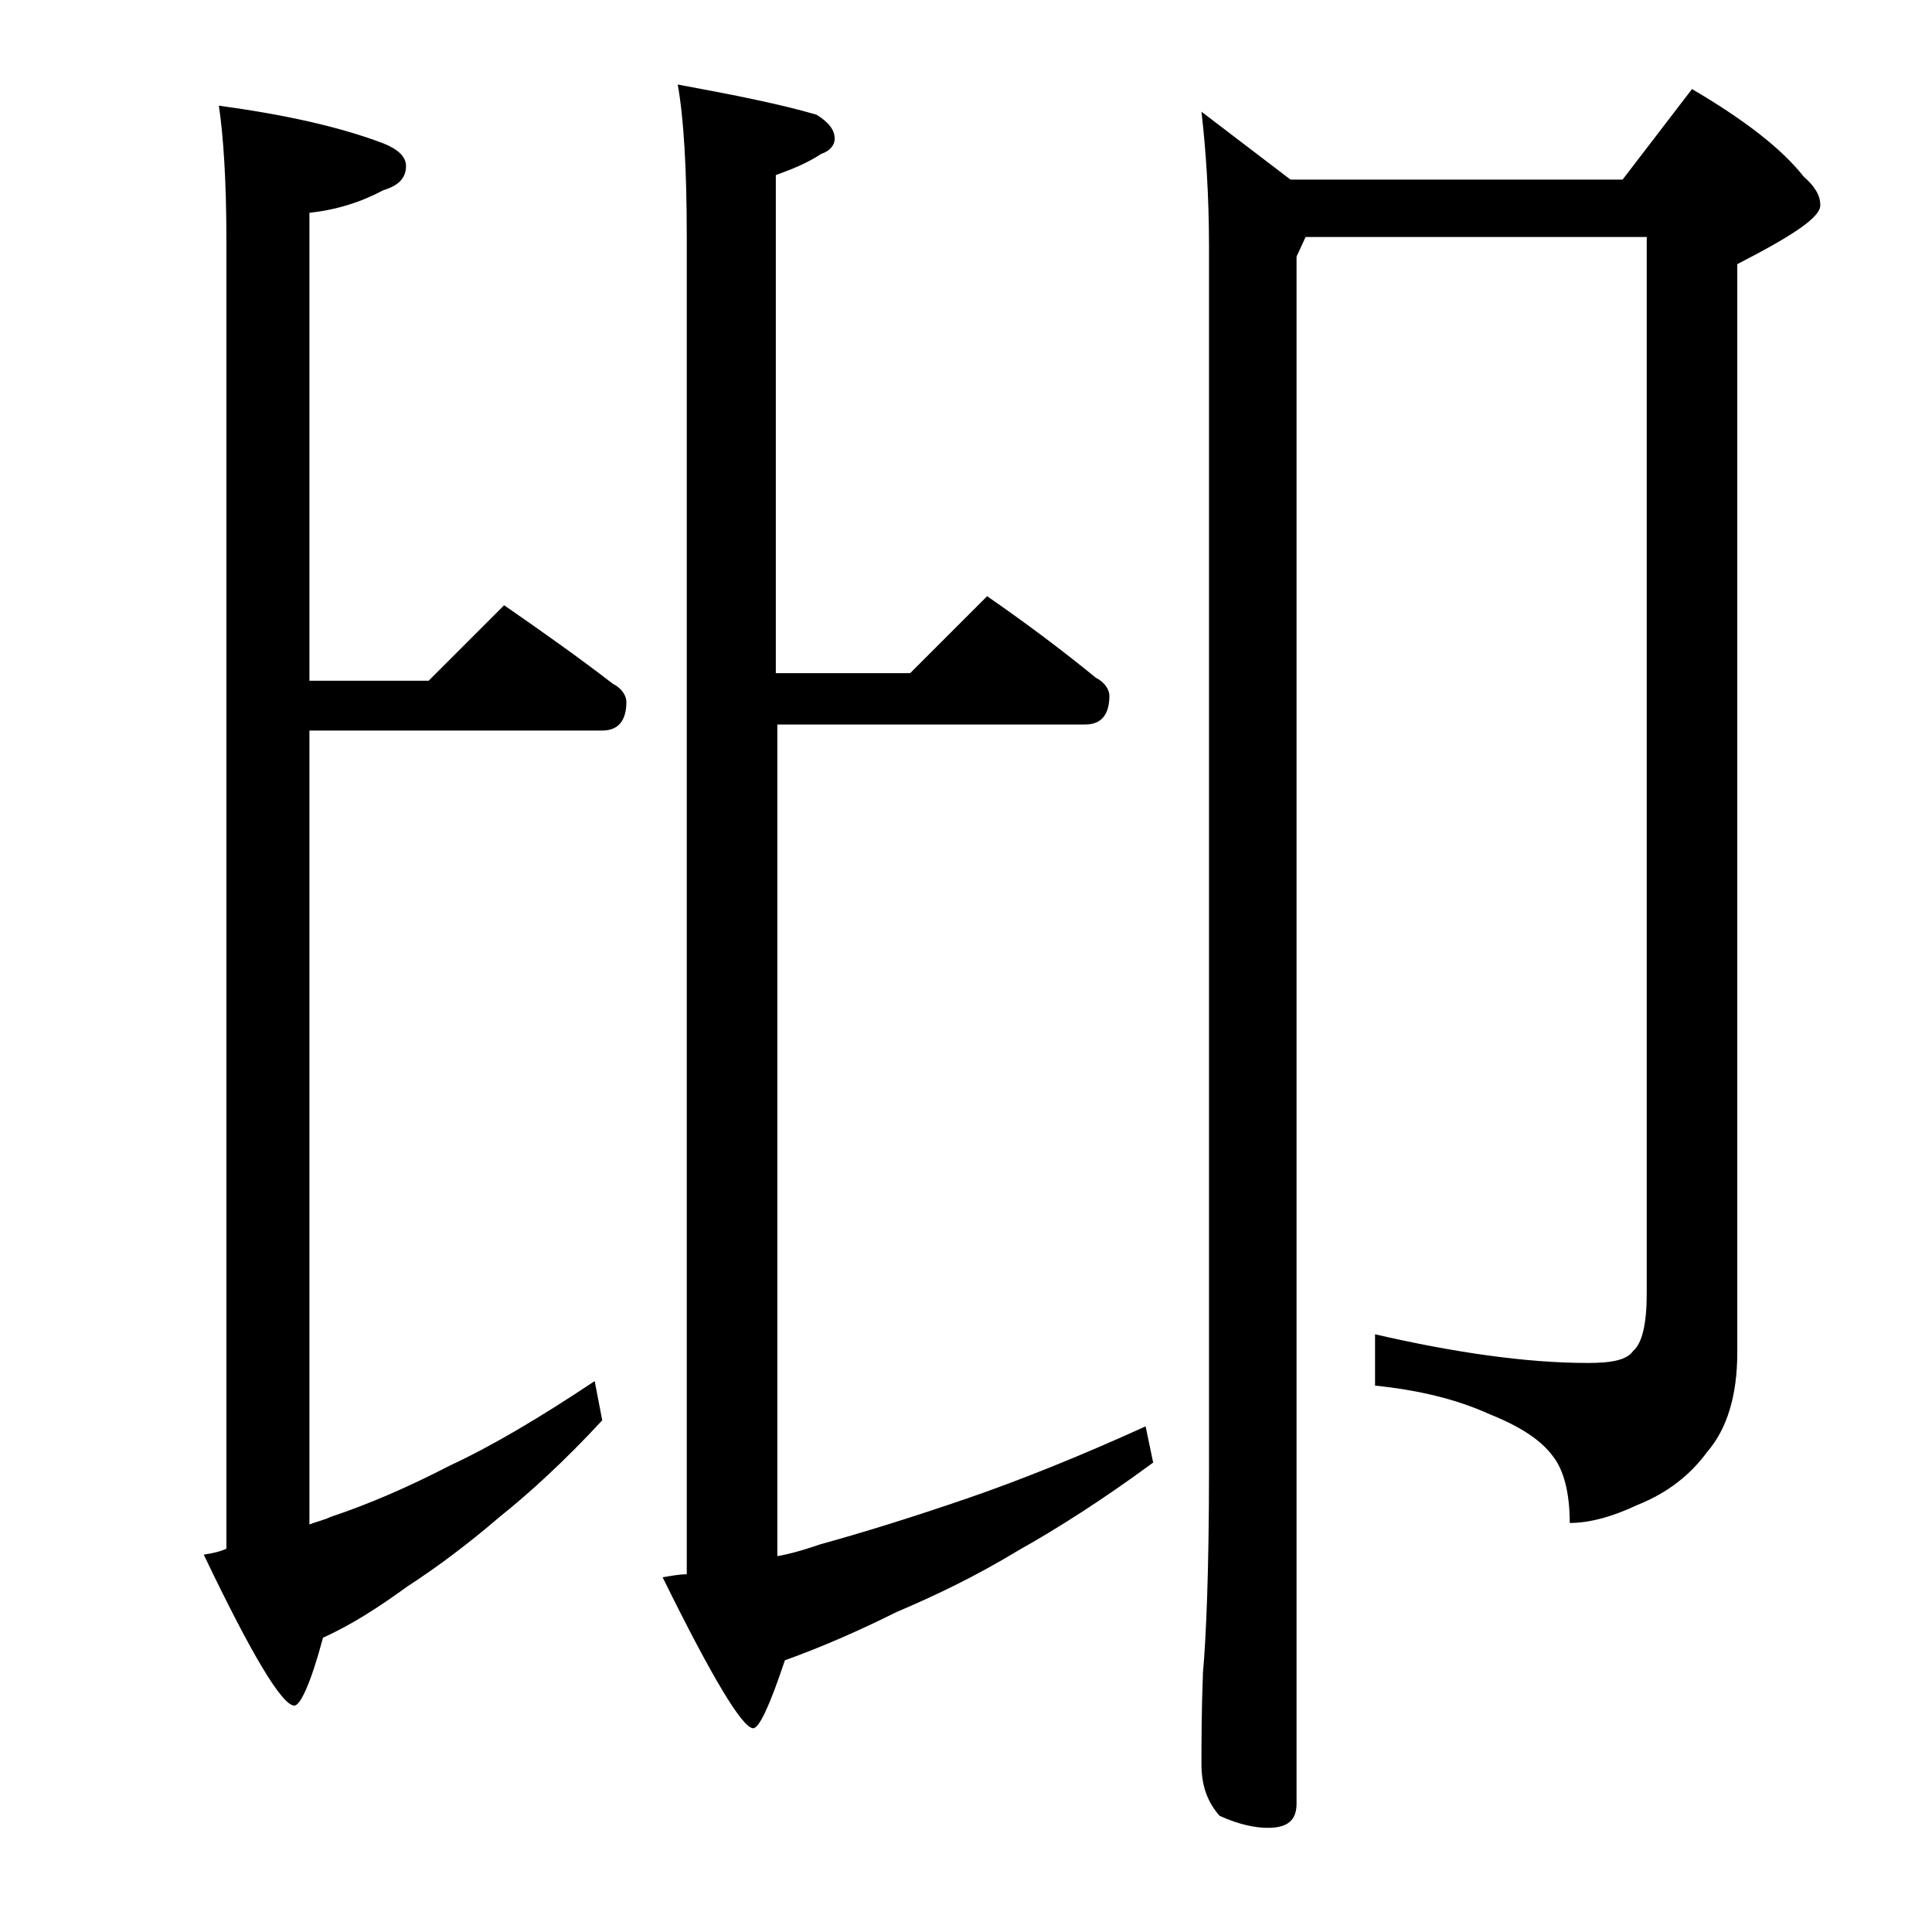 <?xml version="1.0" encoding="utf-8"?>
<!-- Generator: Adobe Illustrator 18.0.0, SVG Export Plug-In . SVG Version: 6.00 Build 0)  -->
<!DOCTYPE svg PUBLIC "-//W3C//DTD SVG 1.1//EN" "http://www.w3.org/Graphics/SVG/1.1/DTD/svg11.dtd">
<svg version="1.1" id="Layer_1" xmlns="http://www.w3.org/2000/svg" xmlns:xlink="http://www.w3.org/1999/xlink" x="0px" y="0px"
	 viewBox="0 0 128 128" enable-background="new 0 0 128 128" xml:space="preserve">
<path d="M14.5,7c4.4,0.6,8,1.4,10.9,2.5c1,0.4,1.5,0.9,1.5,1.5c0,0.8-0.5,1.3-1.5,1.6c-1.5,0.8-3.1,1.3-4.9,1.5v31h7.9l5-5
	c2.6,1.8,5,3.5,7.2,5.2c0.6,0.3,0.9,0.8,0.9,1.2c0,1.2-0.5,1.9-1.6,1.9H20.5V101c0.5-0.2,1-0.3,1.4-0.5c2.4-0.8,5-1.9,7.9-3.4
	c2.8-1.3,6-3.2,9.6-5.6l0.5,2.6c-2.5,2.7-4.8,4.8-6.8,6.4c-2.1,1.8-4.1,3.3-6.1,4.6c-1.8,1.3-3.6,2.5-5.6,3.4
	c-0.8,3-1.5,4.5-1.9,4.5c-0.8,0-2.8-3.3-6-10c0.6-0.1,1.1-0.2,1.5-0.4V16C15,12,14.8,9,14.5,7z M65.4,39.5c2.6,1.8,5,3.6,7.2,5.4
	c0.6,0.3,0.9,0.8,0.9,1.2c0,1.2-0.5,1.9-1.6,1.9H51.5v55.1c1.1-0.2,2-0.5,2.9-0.8c2.9-0.8,6.1-1.8,9.6-3s7.5-2.8,11.9-4.8l0.5,2.4
	c-3.4,2.5-6.4,4.4-8.9,5.8c-2.8,1.7-5.5,3-8.1,4.1c-2.4,1.2-4.9,2.3-7.4,3.2c-1,3-1.7,4.5-2.1,4.5c-0.7,0-2.7-3.3-6-10
	c0.6-0.1,1.1-0.2,1.6-0.2V15.7c0-4.5-0.2-7.9-0.6-10.1c3.8,0.7,6.8,1.3,9.2,2c0.8,0.5,1.2,1,1.2,1.6c0,0.4-0.3,0.8-0.9,1
	c-0.9,0.6-1.9,1-3,1.4v33h8.9L65.4,39.5z M86.5,15.7L85.9,17v102.5c0,1.1-0.6,1.6-1.9,1.6c-0.8,0-1.9-0.2-3.2-0.8
	c-0.8-0.9-1.2-2-1.2-3.4c0-1.5,0-3.5,0.1-6.1c0.2-2.2,0.4-6.6,0.4-13.4v-81c0-3.4-0.2-6.4-0.5-9l5.9,4.5h22l4.6-6
	c3.4,2,5.9,3.9,7.4,5.8c0.8,0.7,1.1,1.3,1.1,1.9c0,0.8-1.8,2-5.5,3.9v72.1c0,2.9-0.7,5.1-2,6.6c-1.1,1.5-2.6,2.7-4.6,3.5
	c-1.7,0.8-3.2,1.2-4.5,1.2c0-2-0.4-3.5-1.1-4.4c-0.8-1.1-2.2-2-4.2-2.8c-2.2-1-4.7-1.6-7.6-1.9v-3.4c5.2,1.2,10,1.9,14.1,1.9
	c1.6,0,2.6-0.2,3-0.8c0.6-0.5,0.9-1.8,0.9-3.8V15.7H86.5z"/>
</svg>
